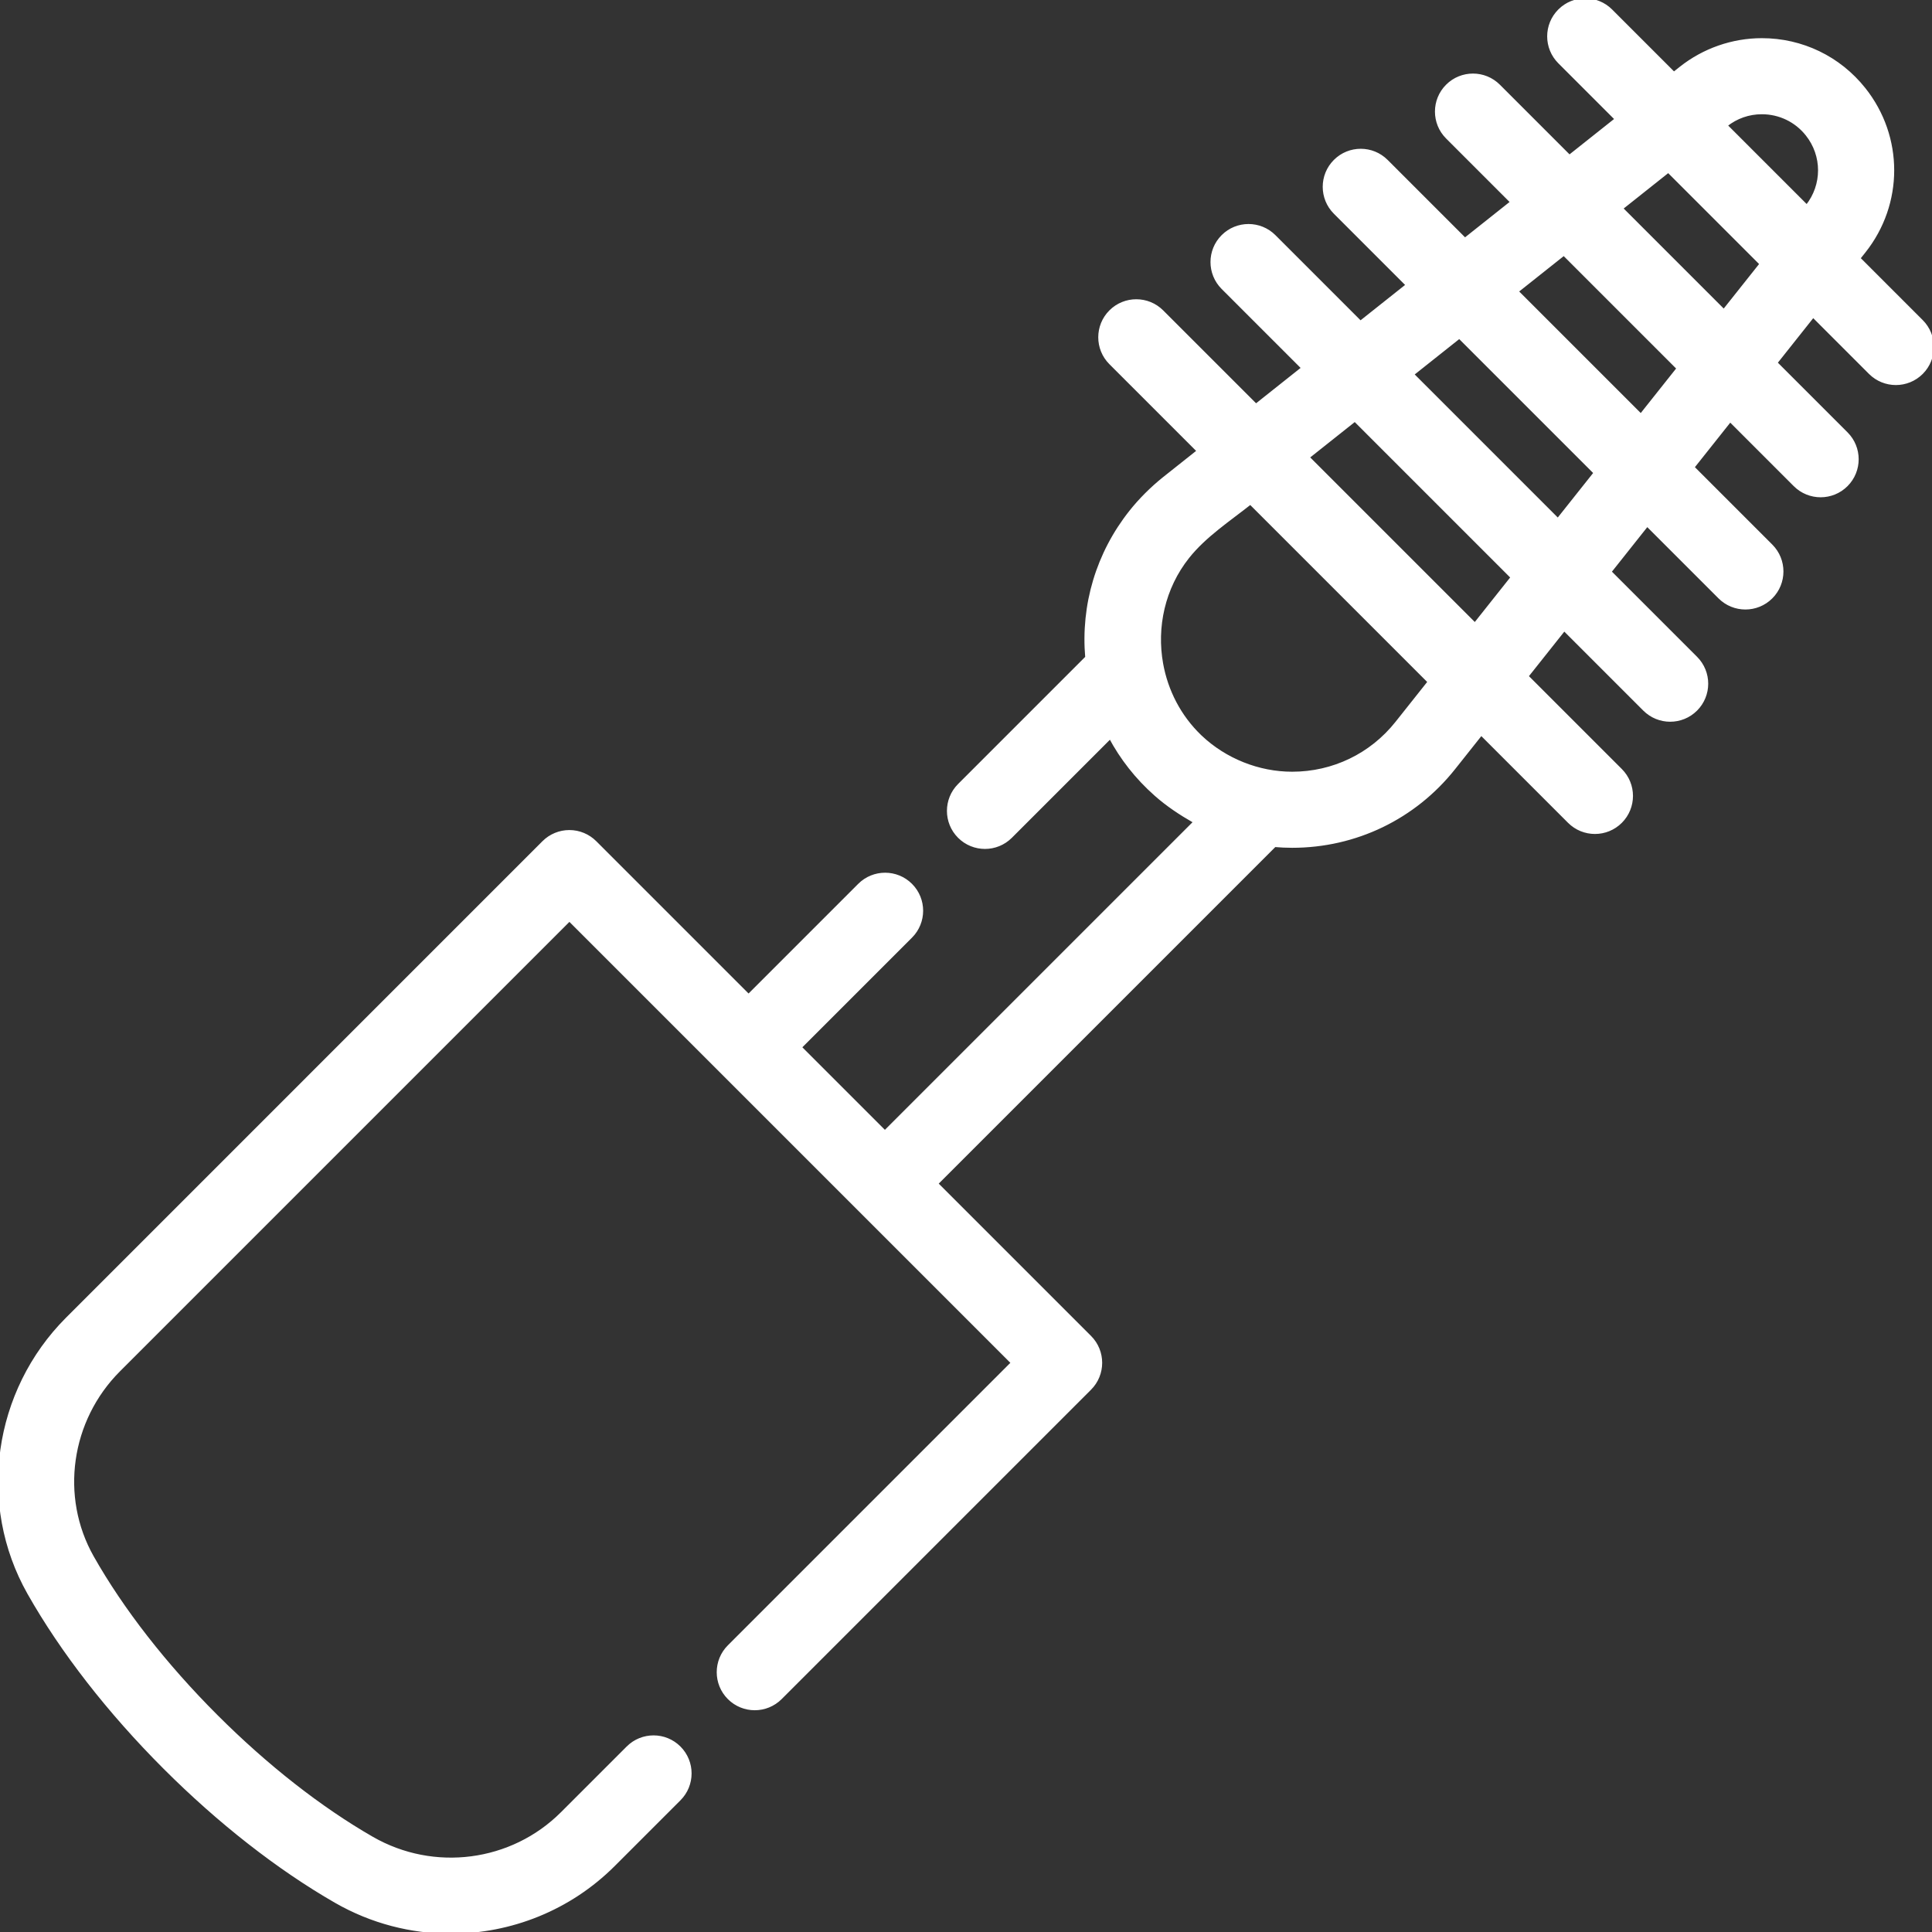 <!DOCTYPE svg PUBLIC "-//W3C//DTD SVG 1.1//EN" "http://www.w3.org/Graphics/SVG/1.1/DTD/svg11.dtd">
<!-- Uploaded to: SVG Repo, www.svgrepo.com, Transformed by: SVG Repo Mixer Tools -->
<svg fill="#ffffff" height="800px" width="800px" version="1.1" id="Layer_1" xmlns="http://www.w3.org/2000/svg" xmlns:xlink="http://www.w3.org/1999/xlink" viewBox="0 0 511.999 511.999" xml:space="preserve" stroke="#ffffff">
<rect x="0" y="0" width="511.999" height="511.999" fill="#333333" stroke="none"/>
<g id="SVGRepo_bgCarrier" stroke-width="0"/>
<g id="SVGRepo_tracerCarrier" stroke-linecap="round" stroke-linejoin="round"/>
<g id="SVGRepo_iconCarrier"> <g> <g> <path d="M509.193,85.185L492.47,68.463l1.482-1.865c10.039-12.637,10.04-30.291,0.001-42.932 c-6.588-8.294-16.445-13.052-27.046-13.052c-7.751,0-15.368,2.66-21.449,7.487l-1.868,1.483l-16.72-16.72 c-3.741-3.741-9.808-3.741-13.548,0c-3.741,3.741-3.741,9.808,0,13.548l15.168,15.168l-12.587,9.995L397.129,22.8 c-3.741-3.741-9.808-3.741-13.548,0c-3.741,3.741-3.741,9.808,0,13.548l17.22,17.22l-12.586,9.995l-20.828-20.828 c-3.741-3.742-9.808-3.742-13.548,0c-3.741,3.741-3.741,9.808,0,13.548l19.272,19.272l-12.586,9.996l-22.879-22.879 c-3.741-3.741-9.808-3.741-13.548,0c-3.741,3.741-3.741,9.808,0,13.548l21.325,21.325l-12.586,9.996L307.902,82.61 c-3.741-3.741-9.808-3.741-13.548,0c-3.741,3.741-3.741,9.808,0,13.548l23.377,23.377l-9.255,7.349 c-3.251,2.615-6.278,5.645-8.754,8.763c-8.746,11.014-12.834,24.677-11.622,38.629l-33.846,33.846 c-3.741,3.741-3.741,9.808,0,13.548c3.741,3.741,9.808,3.741,13.548,0l26.453-26.453c3.021,5.687,7.05,10.83,11.979,15.193 c0.043,0.038,0.083,0.078,0.126,0.116c3.085,2.727,6.494,4.982,10.062,7.021c0.143,0.078,0.282,0.162,0.425,0.239l-82.338,82.338 l-16.039-16.039l-6.543-6.543l29.41-29.411c3.741-3.741,3.741-9.808,0-13.548c-3.741-3.741-9.808-3.741-13.548,0l-29.411,29.41 l-40.715-40.715c-1.796-1.797-4.233-2.806-6.774-2.806s-4.978,1.009-6.774,2.806L17.894,349.504 c-19.285,19.285-23.468,49.152-10.173,72.635c8.767,15.483,21.202,31.47,35.966,46.234c14.46,14.459,30.136,26.718,45.333,35.451 c9.501,5.46,20.006,8.118,30.439,8.118c15.79-0.001,31.408-6.094,43.102-17.785l17.411-17.411c3.741-3.741,3.741-9.806,0-13.548 c-3.741-3.741-9.808-3.741-13.548,0l-17.411,17.409c-13.309,13.309-34.054,16.022-50.444,6.603 c-13.756-7.904-28.048-19.103-41.331-32.387c-13.558-13.559-24.913-28.125-32.839-42.124c-9.067-16.015-6.17-36.43,7.047-49.646 l119.452-119.452c0,0,40.713,40.713,40.715,40.715l18.065,18.065l58.78,58.78l-75.215,75.215c-3.741,3.741-3.741,9.808,0,13.548 c3.741,3.741,9.808,3.741,13.548,0l81.99-81.99c3.741-3.741,3.741-9.808,0-13.548l-40.715-40.715l89.702-89.703 c1.551,0.135,3.109,0.206,4.671,0.206c16.766,0,32.356-7.523,42.773-20.64l7.312-9.207l23.377,23.376 c1.87,1.87,4.323,2.806,6.774,2.806s4.904-0.935,6.774-2.806c3.741-3.741,3.741-9.808,0-13.549l-24.932-24.932l9.996-12.586 l21.325,21.325c1.87,1.871,4.323,2.806,6.774,2.806c2.451,0,4.904-0.935,6.774-2.806c3.741-3.741,3.741-9.808,0-13.548 l-22.879-22.879l9.994-12.586l19.272,19.272c1.87,1.87,4.323,2.805,6.774,2.805c2.451,0,4.904-0.935,6.774-2.805 c3.741-3.741,3.741-9.808,0-13.549l-20.827-20.826l9.996-12.586l17.22,17.219c1.87,1.87,4.323,2.806,6.774,2.806 c2.451,0,4.904-0.935,6.774-2.806c3.741-3.742,3.741-9.808,0-13.548l-18.775-18.775l9.994-12.587l15.168,15.169 c1.87,1.87,4.323,2.806,6.774,2.806c2.451,0,4.904-0.935,6.774-2.806C512.934,94.993,512.934,88.926,509.193,85.185z M370.204,191.618c-6.76,8.514-16.881,13.395-27.768,13.395c-8.954,0-17.828-3.554-24.325-9.711 c-0.04-0.037-0.082-0.074-0.121-0.111c-5.503-5.285-8.945-12.076-10.239-19.225c-1.769-9.778,0.482-20.224,6.977-28.404 c4.512-5.681,10.993-9.906,16.641-14.391l47.516,47.516L370.204,191.618z M390.879,165.585l-44.407-44.407l12.586-9.994 l41.816,41.815L390.879,165.585z M412.869,137.896L374.163,99.19l12.585-9.994l36.116,36.114L412.869,137.896z M434.856,110.206 l-33.005-33.005l12.586-9.996l30.415,30.415L434.856,110.206z M456.845,82.518l-27.304-27.304l12.586-9.997l24.714,24.714 L456.845,82.518z M478.951,54.681l-0.116,0.146L457.23,33.222l0.147-0.115c2.744-2.179,6.041-3.331,9.533-3.331 c4.721,0,9.11,2.117,12.041,5.807C483.416,41.206,483.418,49.059,478.951,54.681z"/> </g> </g> </g>
</svg>